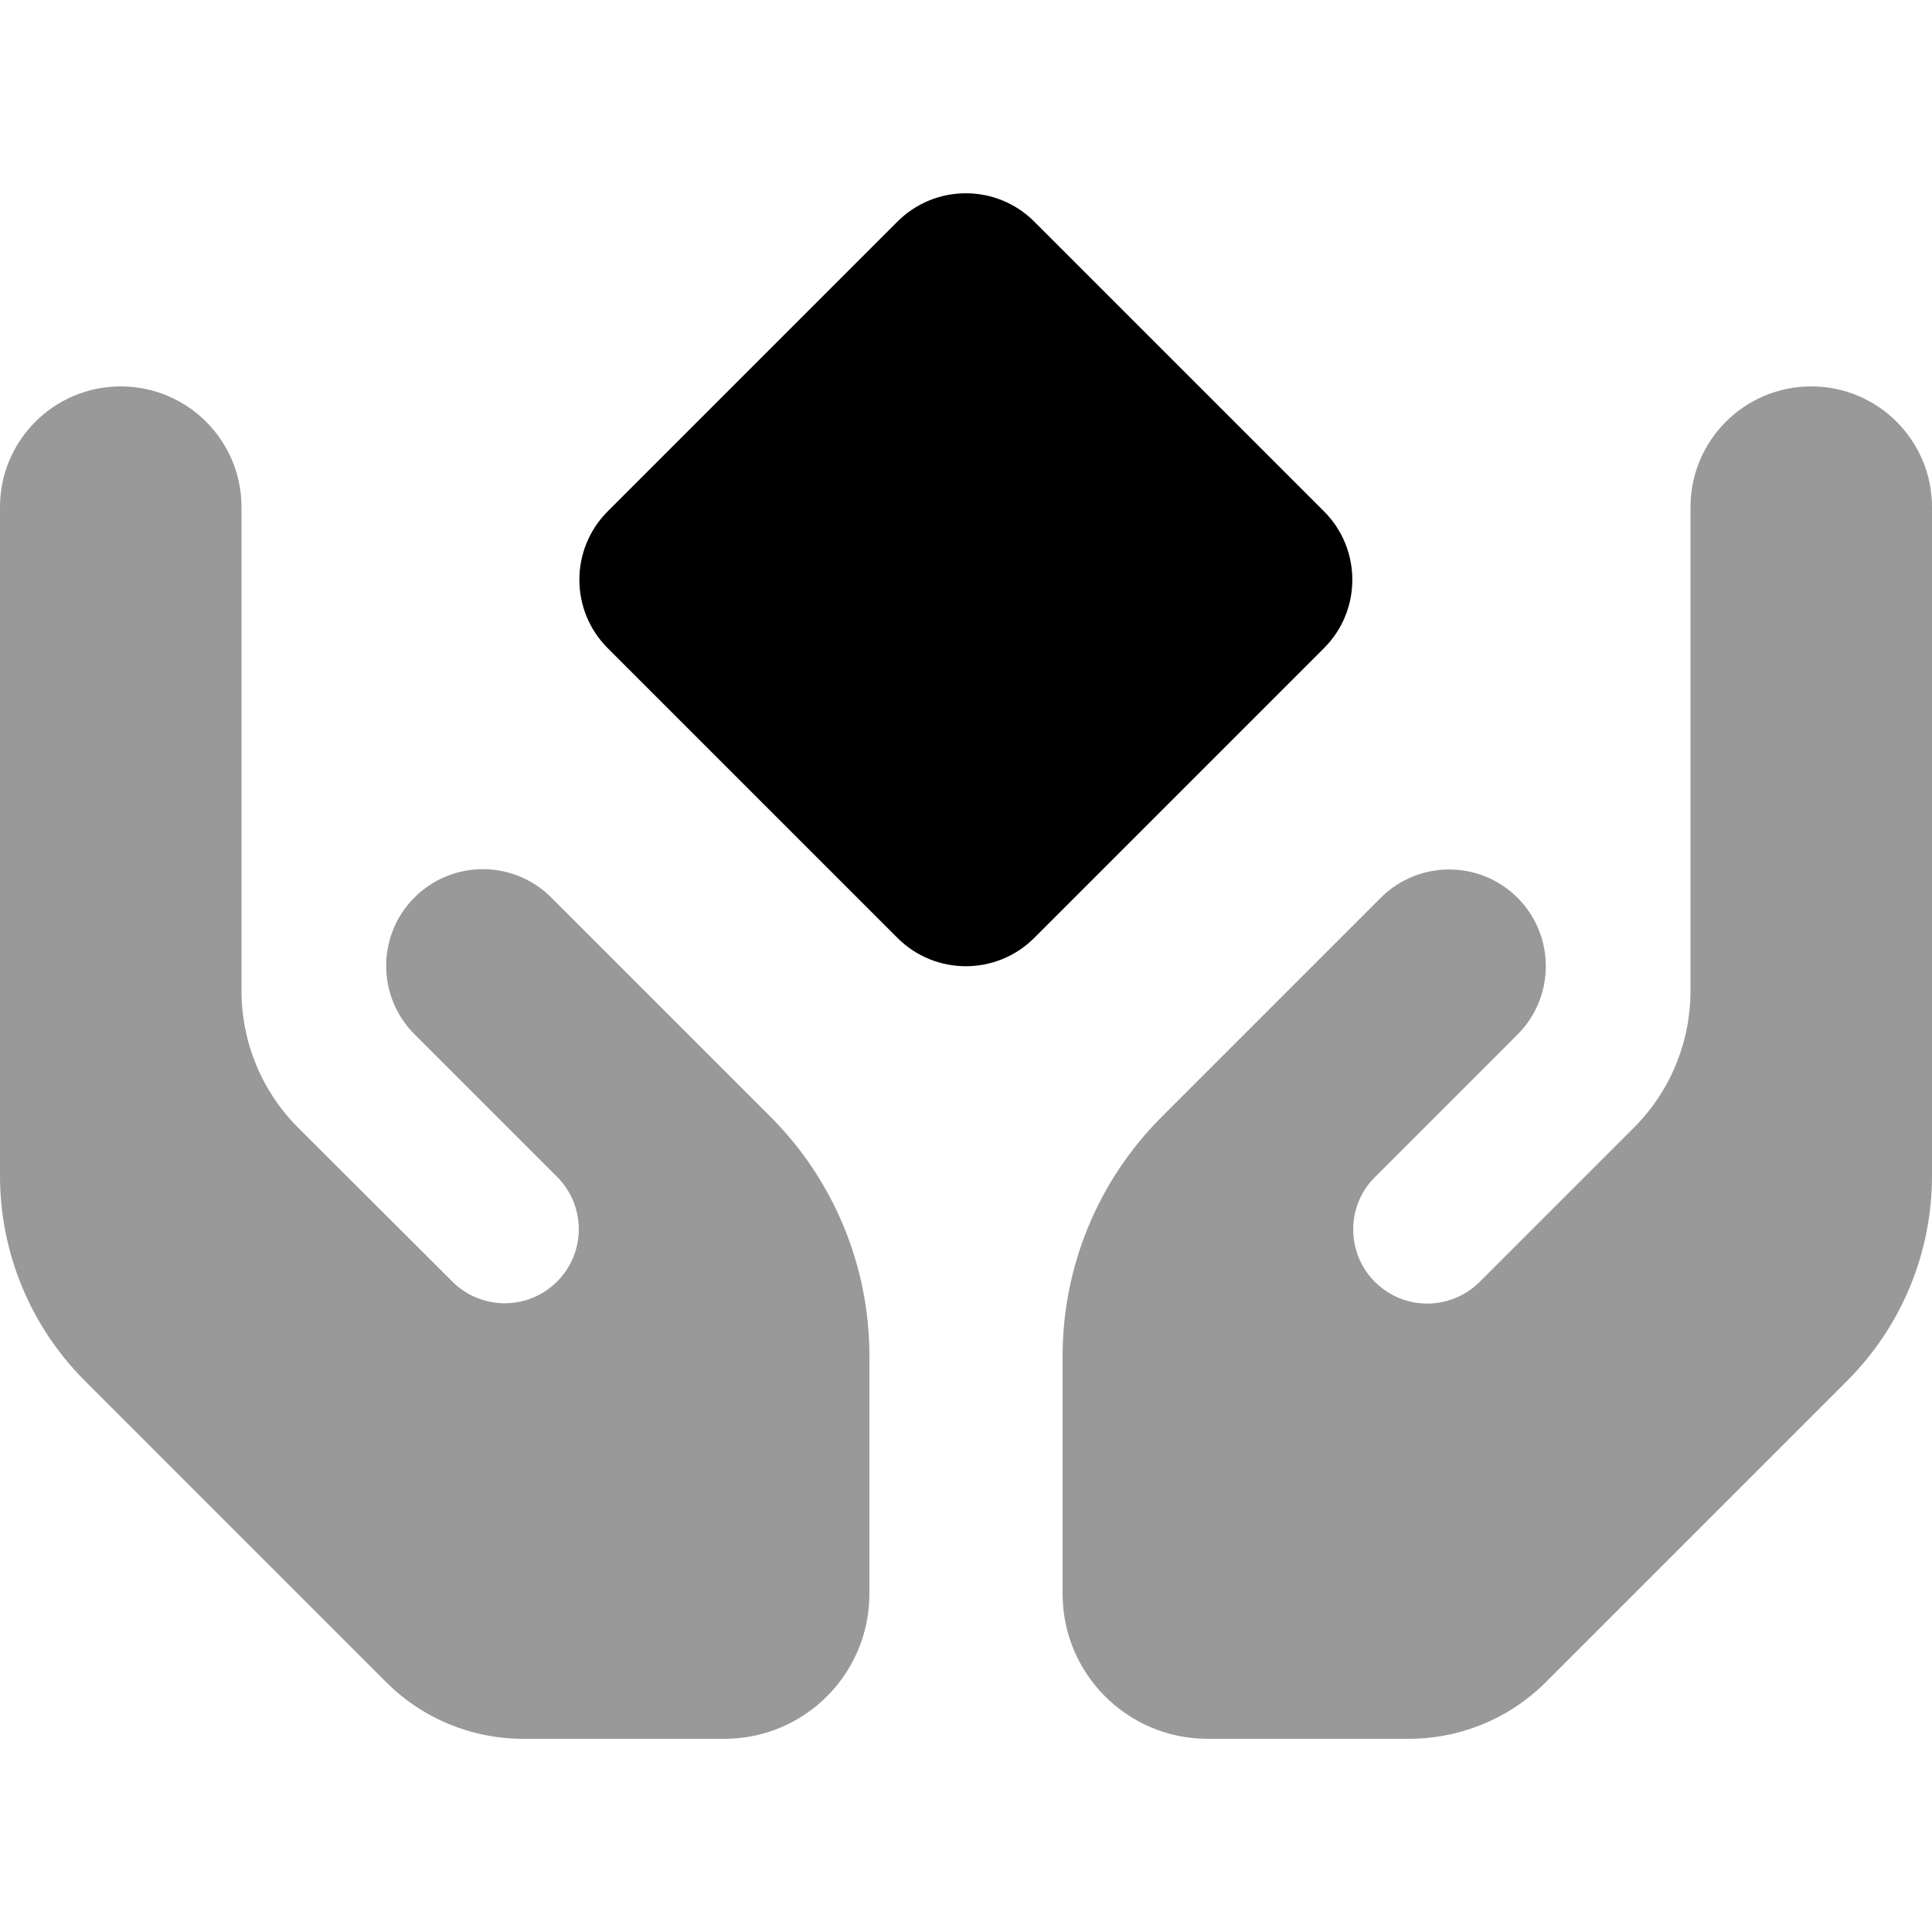 <svg xmlns="http://www.w3.org/2000/svg" viewBox="0 0 640 640"><!--! Font Awesome Pro 7.1.0 by @fontawesome - https://fontawesome.com License - https://fontawesome.com/license (Commercial License) Copyright 2025 Fonticons, Inc. --><path opacity=".4" fill="currentColor" d="M0 168L0 389.5C0 415 10.1 439.4 28.1 457.4L128 557.3C140 569.3 156.3 576 173.3 576L240 576C266.5 576 288 554.5 288 528L288 449.1C288 419.4 276.2 390.9 255.2 369.9C216.6 331.3 207.6 322.3 182.6 297.3C170.1 284.8 149.8 284.8 137.3 297.3C124.8 309.8 124.8 330.1 137.3 342.6C161.4 366.7 177.2 382.5 184.5 389.8C195.5 400.8 193.7 419 180.8 427.6C171.1 434.1 158.1 432.8 149.8 424.5L98.7 373.5C86.7 361.5 80 345.2 80 328.2L80 168C80 145.9 62.1 128 40 128C17.9 128 0 145.9 0 168zM352 449.1L352 528C352 554.5 373.5 576 400 576L466.7 576C483.7 576 500 569.3 512 557.3L611.9 457.4C629.9 439.4 640 415 640 389.5L640 168C640 145.9 622.1 128 600 128C577.9 128 560 145.9 560 168L560 328.2C560 345.2 553.3 361.5 541.3 373.5L490.2 424.6C481.9 432.9 468.9 434.2 459.2 427.7C446.3 419.1 444.5 400.8 455.5 389.9C462.8 382.6 478.6 366.8 502.7 342.7C515.2 330.2 515.2 309.9 502.7 297.4C490.2 284.9 469.9 284.9 457.4 297.4C405.5 349.3 406.5 348.3 384.8 370C363.8 391 352 419.5 352 449.2z"/><path fill="currentColor" d="M342.6 73.4C330.1 60.9 309.8 60.9 297.3 73.4L201.3 169.4C188.8 181.9 188.8 202.2 201.3 214.7L297.3 310.7C309.8 323.2 330.1 323.2 342.6 310.7L438.6 214.7C451.1 202.2 451.1 181.9 438.6 169.4L342.6 73.4z"/></svg>
